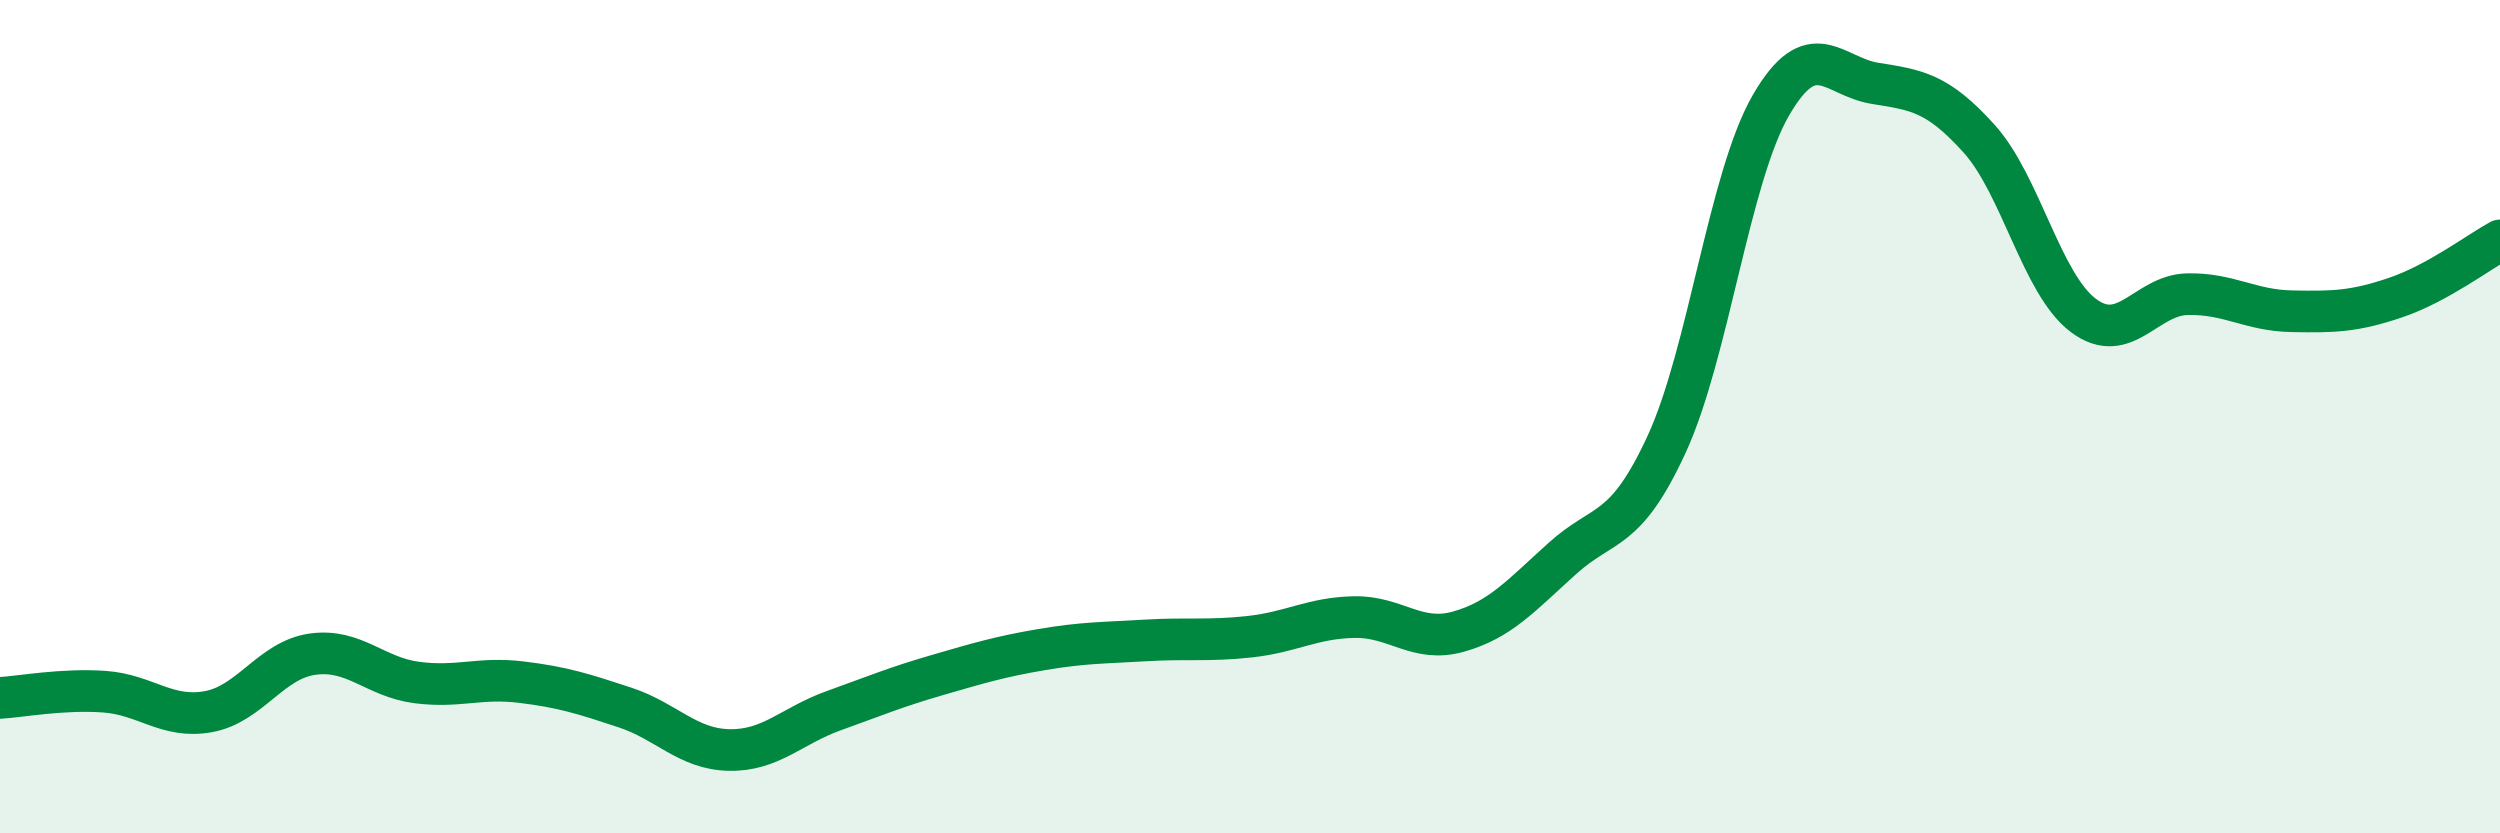 
    <svg width="60" height="20" viewBox="0 0 60 20" xmlns="http://www.w3.org/2000/svg">
      <path
        d="M 0,16.75 C 0.5,16.72 1.5,16.53 2.5,16.6 C 3.5,16.67 4,17.26 5,17.08 C 6,16.9 6.5,15.84 7.5,15.7 C 8.5,15.56 9,16.25 10,16.38 C 11,16.51 11.5,16.25 12.5,16.37 C 13.5,16.49 14,16.65 15,16.98 C 16,17.31 16.5,17.98 17.5,18 C 18.5,18.02 19,17.42 20,17.06 C 21,16.7 21.5,16.49 22.5,16.2 C 23.5,15.91 24,15.76 25,15.59 C 26,15.42 26.5,15.43 27.5,15.37 C 28.5,15.31 29,15.39 30,15.28 C 31,15.17 31.5,14.83 32.5,14.81 C 33.5,14.79 34,15.44 35,15.16 C 36,14.88 36.5,14.3 37.5,13.4 C 38.5,12.5 39,12.83 40,10.66 C 41,8.49 41.5,4.26 42.5,2.53 C 43.5,0.8 44,1.84 45,2 C 46,2.16 46.5,2.22 47.5,3.33 C 48.5,4.44 49,6.82 50,7.57 C 51,8.32 51.5,7.08 52.5,7.06 C 53.5,7.04 54,7.45 55,7.47 C 56,7.49 56.5,7.48 57.5,7.14 C 58.5,6.8 59.5,6.04 60,5.77L60 20L0 20Z"
        fill="#008740"
        opacity="0.1"
        stroke-linecap="round"
        stroke-linejoin="round"
      />
      <path
        d="M 0,16.75 C 0.5,16.72 1.5,16.53 2.5,16.6 C 3.5,16.67 4,17.26 5,17.08 C 6,16.9 6.5,15.84 7.5,15.7 C 8.5,15.56 9,16.25 10,16.38 C 11,16.51 11.5,16.25 12.5,16.37 C 13.5,16.49 14,16.65 15,16.98 C 16,17.31 16.5,17.98 17.5,18 C 18.5,18.02 19,17.42 20,17.06 C 21,16.7 21.5,16.49 22.5,16.2 C 23.5,15.91 24,15.76 25,15.59 C 26,15.42 26.5,15.43 27.5,15.37 C 28.5,15.31 29,15.39 30,15.28 C 31,15.17 31.5,14.83 32.5,14.81 C 33.5,14.79 34,15.44 35,15.16 C 36,14.88 36.5,14.3 37.5,13.4 C 38.5,12.5 39,12.83 40,10.66 C 41,8.49 41.5,4.26 42.5,2.53 C 43.5,0.8 44,1.84 45,2 C 46,2.16 46.5,2.22 47.5,3.33 C 48.5,4.44 49,6.82 50,7.57 C 51,8.32 51.5,7.08 52.5,7.06 C 53.5,7.04 54,7.45 55,7.47 C 56,7.49 56.5,7.48 57.5,7.14 C 58.5,6.8 59.5,6.04 60,5.77"
        stroke="#008740"
        stroke-width="1"
        fill="none"
        stroke-linecap="round"
        stroke-linejoin="round"
      />
    </svg>
  